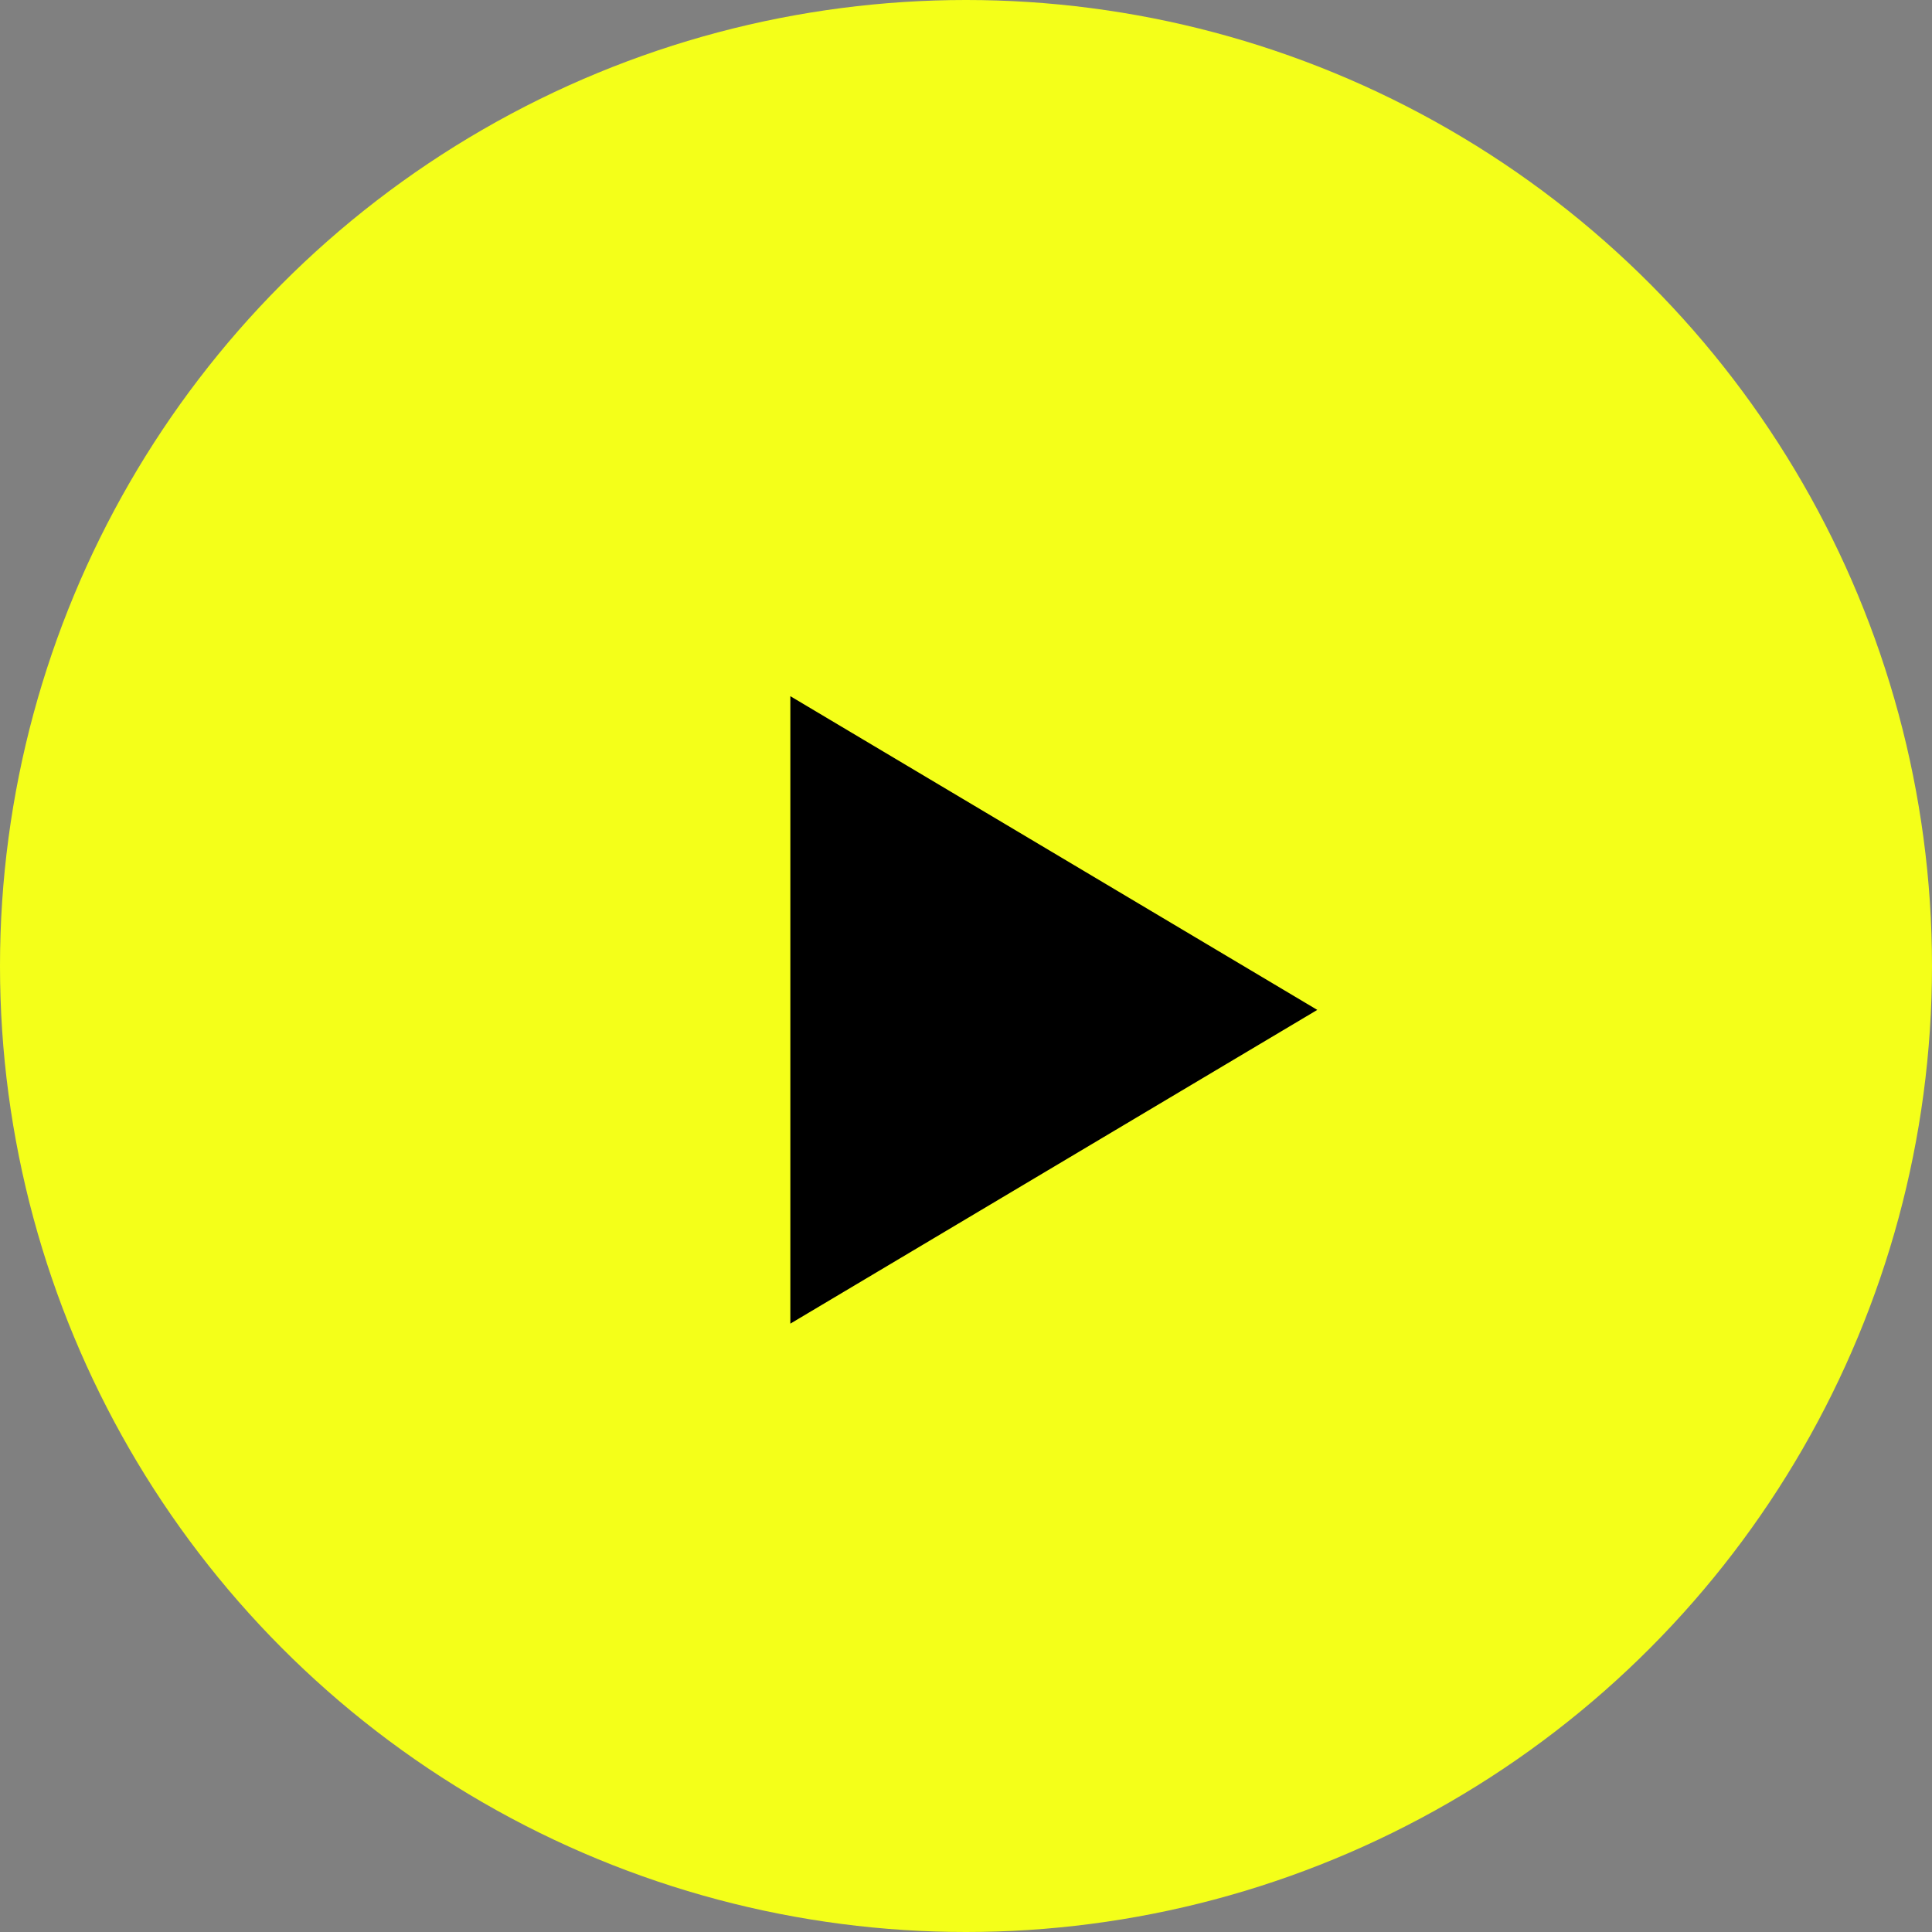<svg width="72" height="72" viewBox="0 0 72 72" fill="none" xmlns="http://www.w3.org/2000/svg">
<rect x="0" y="0" width="72" height="72" fill="#808080" stroke="none"/>
<circle cx="36" cy="36" r="36" fill="#F4FF19"/>
<path d="M49.091 37.636L29.454 49.328L29.454 25.945L49.091 37.636Z" fill="black"/>
</svg>

